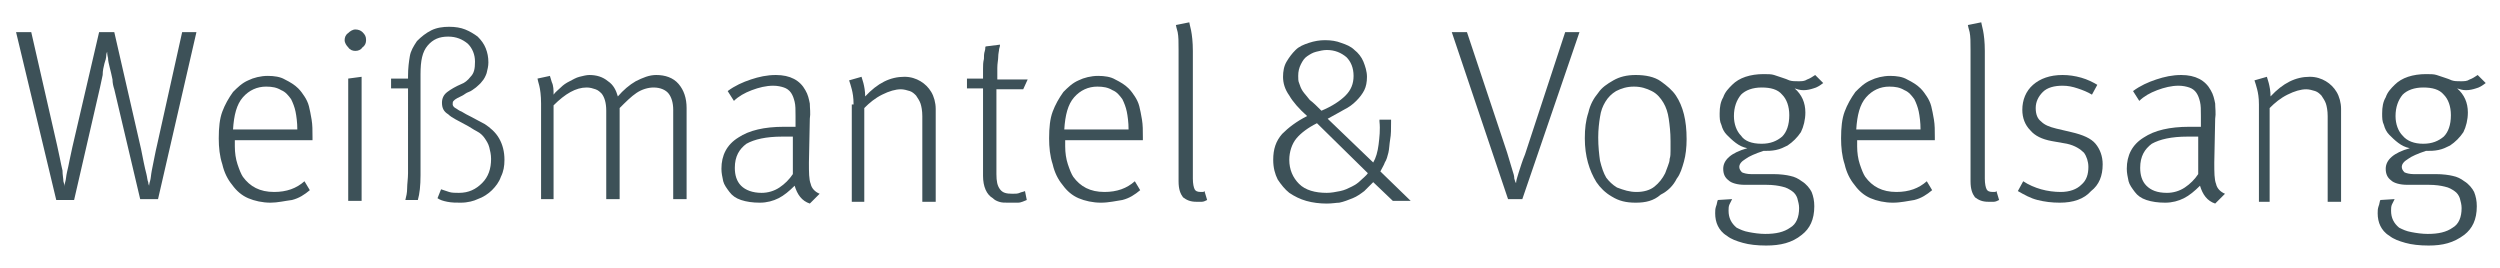 <?xml version="1.0" encoding="utf-8"?>
<!-- Generator: Adobe Illustrator 27.4.0, SVG Export Plug-In . SVG Version: 6.00 Build 0)  -->
<svg version="1.1" id="Ebene_1" xmlns="http://www.w3.org/2000/svg" xmlns:xlink="http://www.w3.org/1999/xlink" x="0px" y="0px"
	 viewBox="0 0 280 30" style="enable-background:new 0 0 280 30;" xml:space="preserve">
<style type="text/css">
	.st0{fill:#3D5158;}
</style>
<g>
	<path class="st0" d="M1.8,3.6h1.7l2.9,12.7c0.1,0.5,0.2,0.9,0.3,1.4c0.1,0.5,0.2,1,0.3,1.4C7,19.6,7.1,20,7.1,20.3
		c0.1,0.3,0.1,0.5,0.1,0.6c0-0.1,0-0.2,0.1-0.5c0.1-0.3,0.1-0.7,0.2-1.1c0.1-0.4,0.2-0.9,0.3-1.4C7.9,17.4,8,17,8.1,16.5l3-12.9h1.7
		l3,13.1c0.1,0.5,0.2,1,0.3,1.5c0.1,0.5,0.2,0.9,0.3,1.3c0.1,0.4,0.1,0.7,0.2,0.9c0,0.2,0.1,0.4,0.1,0.4c0,0,0-0.2,0.1-0.5
		c0.1-0.3,0.1-0.7,0.2-1.2c0.1-0.5,0.2-1,0.3-1.5c0.1-0.5,0.2-1,0.3-1.4l2.8-12.6h1.6l-4.3,18.7h-2L12.8,10
		c-0.1-0.3-0.2-0.7-0.2-1.1c-0.1-0.5-0.2-0.9-0.3-1.3c-0.1-0.4-0.2-0.8-0.2-1.1C12,6.1,12,5.9,12,5.8c0,0-0.1,0.2-0.1,0.4
		c0,0.3-0.1,0.6-0.2,0.9c-0.1,0.4-0.2,0.8-0.2,1.3c-0.1,0.5-0.2,0.9-0.3,1.4L8.3,22.4h-2L1.8,3.6z"/>
	<path class="st0" d="M30.3,22.7c-0.9,0-1.8-0.2-2.5-0.5c-0.7-0.3-1.3-0.8-1.8-1.5c-0.5-0.6-0.9-1.4-1.1-2.3
		c-0.3-0.9-0.4-1.9-0.4-2.9c0-1.2,0.1-2.2,0.4-3c0.3-0.8,0.7-1.5,1.2-2.2c0.5-0.5,1-1,1.7-1.3c0.6-0.3,1.4-0.5,2.2-0.5
		c0.7,0,1.4,0.1,1.9,0.4c0.6,0.3,1.1,0.6,1.5,1c0.3,0.3,0.5,0.6,0.7,0.9c0.2,0.3,0.4,0.7,0.5,1.1c0.1,0.4,0.2,0.9,0.3,1.5
		c0.1,0.6,0.1,1.2,0.1,2v0.3h-8.7v0.7c0,0.7,0.1,1.4,0.3,2c0.2,0.6,0.4,1.1,0.6,1.4c0.8,1.1,1.9,1.7,3.5,1.7c1.4,0,2.5-0.4,3.4-1.2
		l0.6,1c-0.6,0.5-1.2,0.9-2,1.1C31.9,22.5,31.1,22.7,30.3,22.7z M33.3,14.5c0-0.8-0.1-1.5-0.2-2c-0.1-0.5-0.3-1-0.5-1.4
		c-0.3-0.4-0.6-0.8-1.1-1c-0.5-0.3-1-0.4-1.7-0.4c-1,0-1.9,0.4-2.6,1.2c-0.7,0.8-1,2-1.1,3.6H33.3z"/>
	<path class="st0" d="M39.8,5.7c-0.3,0-0.6-0.1-0.8-0.4c-0.2-0.2-0.4-0.5-0.4-0.8c0-0.3,0.1-0.6,0.4-0.8c0.2-0.2,0.5-0.4,0.8-0.4
		c0.3,0,0.6,0.1,0.8,0.3C40.9,3.9,41,4.1,41,4.5c0,0.3-0.1,0.6-0.4,0.8C40.4,5.6,40.1,5.7,39.8,5.7z M39,8.8l1.5-0.2v13.9H39V8.8z"
		/>
	<path class="st0" d="M51.6,22.7c-0.5,0-1,0-1.5-0.1c-0.5-0.1-0.8-0.2-1.1-0.4l0.4-1c0.3,0.1,0.6,0.2,0.9,0.3
		c0.3,0.1,0.7,0.1,1.1,0.1c1.1,0,1.9-0.4,2.6-1.1c0.7-0.7,1-1.6,1-2.7c0-0.5-0.1-0.9-0.2-1.3c-0.1-0.4-0.3-0.7-0.5-1
		c-0.2-0.3-0.5-0.6-0.9-0.8c-0.4-0.2-0.8-0.5-1.2-0.7c-0.9-0.5-1.6-0.8-2-1.2c-0.5-0.3-0.7-0.7-0.7-1.3c0-0.5,0.2-0.9,0.6-1.2
		c0.4-0.3,0.9-0.6,1.6-0.9C52,9.3,52.4,9,52.7,8.6c0.4-0.4,0.5-0.9,0.5-1.7c0-0.8-0.3-1.5-0.8-2c-0.6-0.5-1.3-0.8-2.2-0.8
		c-1,0-1.7,0.3-2.3,1c-0.6,0.7-0.8,1.7-0.8,3.2v11.3c0,1.2-0.1,2.1-0.3,2.8h-1.4c0.1-0.4,0.2-0.8,0.2-1.3c0-0.5,0.1-1.1,0.1-1.7V9.9
		h-1.9V8.8h1.9V8.5c0-0.9,0.1-1.6,0.2-2.2s0.4-1.1,0.8-1.7c0.5-0.5,1-0.9,1.6-1.2c0.6-0.3,1.3-0.4,2-0.4c0.7,0,1.3,0.1,1.8,0.3
		c0.5,0.2,1,0.5,1.4,0.8c0.4,0.4,0.7,0.8,0.9,1.3c0.2,0.5,0.3,1,0.3,1.6c0,0.4-0.1,0.8-0.2,1.2c-0.1,0.3-0.3,0.7-0.5,0.9
		c-0.2,0.3-0.5,0.5-0.7,0.7c-0.3,0.2-0.5,0.4-0.8,0.5c-0.3,0.1-0.5,0.3-0.7,0.4c-0.2,0.1-0.4,0.2-0.6,0.3c-0.2,0.1-0.3,0.2-0.4,0.3
		c-0.1,0.1-0.1,0.2-0.1,0.4c0,0.1,0.1,0.3,0.3,0.4c0.2,0.1,0.4,0.3,0.7,0.4c0.3,0.2,0.7,0.4,1.1,0.6c0.4,0.2,0.9,0.5,1.5,0.8
		c0.6,0.4,1.2,0.9,1.6,1.6c0.4,0.7,0.6,1.5,0.6,2.4c0,0.7-0.1,1.3-0.4,1.9c-0.2,0.6-0.6,1.1-1,1.5c-0.4,0.4-1,0.8-1.6,1
		C53.1,22.5,52.4,22.7,51.6,22.7z"/>
	<path class="st0" d="M60.6,11.6c0-0.9-0.1-1.6-0.2-2c-0.1-0.4-0.2-0.7-0.2-0.8l1.4-0.3c0,0.1,0.1,0.3,0.2,0.7
		C62,9.6,62,10.1,62,10.6c0.2-0.3,0.5-0.5,0.8-0.8c0.3-0.3,0.6-0.5,1-0.7c0.4-0.2,0.7-0.4,1.1-0.5c0.4-0.1,0.8-0.2,1.1-0.2
		c0.8,0,1.5,0.2,2.1,0.7c0.6,0.4,0.9,1,1.1,1.7c0.6-0.7,1.3-1.3,2-1.7c0.8-0.4,1.5-0.7,2.3-0.7c1,0,1.9,0.3,2.5,1
		c0.6,0.7,0.9,1.6,0.9,2.7v10.2h-1.5V12.3c0-0.8-0.2-1.4-0.5-1.8c-0.3-0.4-0.9-0.7-1.7-0.7c-0.6,0-1.3,0.2-1.9,0.6
		c-0.6,0.4-1.2,1-1.9,1.7v10.2h-1.5v-9.9c0-0.9-0.2-1.5-0.5-1.9c-0.2-0.2-0.4-0.4-0.7-0.5c-0.3-0.1-0.6-0.2-1-0.2
		c-1.2,0-2.4,0.7-3.7,2v10.5h-1.4V11.6z"/>
	<path class="st0" d="M90.7,22.8c-0.9-0.3-1.4-1-1.7-2c-0.6,0.6-1.2,1.1-1.8,1.4c-0.6,0.3-1.3,0.5-2.1,0.5c-0.8,0-1.5-0.1-2.1-0.3
		c-0.6-0.2-1-0.5-1.3-0.9c-0.3-0.4-0.6-0.8-0.7-1.2c-0.1-0.5-0.2-0.9-0.2-1.4c0-1.5,0.6-2.7,1.9-3.5c1.2-0.8,2.9-1.2,5.1-1.2
		c0.3,0,0.5,0,0.8,0c0.2,0,0.4,0,0.5,0V13c0-0.7,0-1.2-0.1-1.6c-0.1-0.4-0.2-0.7-0.4-1c-0.2-0.3-0.5-0.5-0.8-0.6
		c-0.3-0.1-0.7-0.2-1.2-0.2c-0.8,0-1.6,0.2-2.4,0.5c-0.8,0.3-1.5,0.7-2,1.2l-0.7-1.1c0.8-0.6,1.7-1,2.6-1.3c0.9-0.3,1.8-0.5,2.8-0.5
		c1.6,0,2.7,0.6,3.3,1.7c0.3,0.5,0.4,1,0.5,1.5c0,0.5,0.1,1.1,0,1.7l-0.1,4.9c0,1.1,0,1.9,0.2,2.4c0.1,0.5,0.5,0.9,1,1.1L90.7,22.8z
		 M85.3,21.6c0.7,0,1.4-0.2,2-0.6c0.6-0.4,1.1-0.9,1.5-1.5v-1.3c0-0.1,0-0.3,0-0.6c0-0.3,0-0.6,0-0.9c0-0.3,0-0.6,0-0.8
		c0-0.3,0-0.5,0-0.6c-0.2,0-0.4,0-0.6,0c-0.2,0-0.4,0-0.6,0c-1.8,0-3.1,0.3-4,0.8c-0.8,0.6-1.3,1.4-1.3,2.7c0,0.8,0.2,1.5,0.7,2
		C83.5,21.3,84.3,21.6,85.3,21.6z"/>
	<path class="st0" d="M95.6,11.7c0-0.8-0.1-1.3-0.2-1.7c-0.1-0.4-0.2-0.7-0.3-1l1.4-0.4c0,0.1,0.1,0.3,0.2,0.7
		c0.1,0.4,0.2,0.9,0.2,1.5c1.4-1.5,2.8-2.2,4.4-2.2c0.7,0,1.3,0.2,1.8,0.5c0.5,0.3,0.9,0.7,1.2,1.2c0.3,0.5,0.5,1.2,0.5,1.9v10.4
		h-1.5v-9.6c0-0.6-0.1-1.1-0.2-1.4c-0.1-0.3-0.3-0.6-0.5-0.9c-0.2-0.2-0.4-0.4-0.7-0.5c-0.3-0.1-0.7-0.2-1-0.2
		c-0.6,0-1.3,0.2-2.1,0.6c-0.8,0.4-1.4,0.9-2,1.5v10.5h-1.4V11.7z"/>
	<path class="st0" d="M112.9,22.7c-0.4,0-0.7,0-1-0.1c-0.3-0.1-0.5-0.2-0.7-0.4c-0.7-0.4-1.1-1.3-1.1-2.5V9.9h-1.8V8.8h1.8
		c0-0.3,0-0.7,0-1.1c0-0.4,0-0.7,0.1-1.1c0-0.3,0-0.6,0.1-0.9s0-0.4,0.1-0.5L112,5c0,0.1,0,0.2-0.1,0.5c0,0.2-0.1,0.5-0.1,0.9
		c0,0.3-0.1,0.7-0.1,1.2c0,0.4,0,0.9,0,1.3h3.4l-0.5,1.1h-3v9.5c0,0.8,0.1,1.3,0.4,1.7c0.3,0.4,0.7,0.5,1.4,0.5c0.3,0,0.6,0,0.8-0.1
		c0.2-0.1,0.4-0.1,0.6-0.2l0.2,1c-0.3,0.1-0.6,0.3-1,0.3C113.8,22.7,113.4,22.7,112.9,22.7z"/>
	<path class="st0" d="M123.3,22.7c-0.9,0-1.8-0.2-2.5-0.5c-0.7-0.3-1.3-0.8-1.8-1.5c-0.5-0.6-0.9-1.4-1.1-2.3
		c-0.3-0.9-0.4-1.9-0.4-2.9c0-1.2,0.1-2.2,0.4-3c0.3-0.8,0.7-1.5,1.2-2.2c0.5-0.5,1-1,1.7-1.3c0.6-0.3,1.4-0.5,2.2-0.5
		c0.7,0,1.4,0.1,1.9,0.4c0.6,0.3,1.1,0.6,1.5,1c0.3,0.3,0.5,0.6,0.7,0.9c0.2,0.3,0.4,0.7,0.5,1.1c0.1,0.4,0.2,0.9,0.3,1.5
		c0.1,0.6,0.1,1.2,0.1,2v0.3h-8.7v0.7c0,0.7,0.1,1.4,0.3,2c0.2,0.6,0.4,1.1,0.6,1.4c0.8,1.1,1.9,1.7,3.5,1.7c1.4,0,2.5-0.4,3.4-1.2
		l0.6,1c-0.6,0.5-1.2,0.9-2,1.1C125,22.5,124.2,22.7,123.3,22.7z M126.4,14.5c0-0.8-0.1-1.5-0.2-2c-0.1-0.5-0.3-1-0.5-1.4
		c-0.3-0.4-0.6-0.8-1.1-1c-0.5-0.3-1-0.4-1.7-0.4c-1,0-1.9,0.4-2.6,1.2c-0.7,0.8-1,2-1.1,3.6H126.4z"/>
	<path class="st0" d="M134,22.6c-0.7,0-1.1-0.2-1.5-0.5c-0.3-0.4-0.5-0.9-0.5-1.8V5.6c0-0.9,0-1.5-0.1-2c-0.1-0.4-0.2-0.7-0.2-0.8
		l1.5-0.3c0,0.1,0.1,0.4,0.2,0.9c0.1,0.5,0.2,1.3,0.2,2.3V20c0,0.6,0.1,1,0.2,1.2c0.1,0.2,0.3,0.3,0.7,0.3c0.1,0,0.1,0,0.2,0
		s0.1,0,0.2-0.1l0.3,1c-0.2,0.1-0.4,0.2-0.6,0.2C134.4,22.6,134.2,22.6,134,22.6z"/>
	<path class="st0" d="M148.6,22.8c-0.8,0-1.6-0.1-2.3-0.3c-0.7-0.2-1.3-0.5-1.9-0.9c-0.5-0.4-0.9-0.9-1.3-1.5
		c-0.3-0.6-0.5-1.3-0.5-2.2c0-1.2,0.3-2.1,1-2.9c0.7-0.7,1.6-1.4,2.8-2c-0.9-0.8-1.6-1.6-2-2.3c-0.5-0.7-0.7-1.4-0.7-2.1
		c0-0.6,0.1-1.2,0.4-1.7c0.3-0.5,0.6-0.9,1-1.3c0.4-0.4,0.9-0.6,1.5-0.8c0.6-0.2,1.2-0.3,1.8-0.3c0.7,0,1.3,0.1,1.8,0.3
		c0.6,0.2,1.1,0.4,1.5,0.8c0.4,0.3,0.8,0.8,1,1.3c0.2,0.5,0.4,1.1,0.4,1.7c0,0.6-0.1,1.1-0.3,1.5c-0.2,0.4-0.5,0.8-0.9,1.2
		c-0.4,0.4-0.8,0.7-1.4,1c-0.5,0.3-1.1,0.6-1.8,1l5.1,4.9c0.3-0.5,0.5-1.2,0.6-2c0.1-0.8,0.2-1.7,0.1-2.6v-0.2h1.3v0.2
		c0,0.8,0,1.5-0.1,2c-0.1,0.6-0.1,1.1-0.2,1.5c-0.1,0.4-0.2,0.8-0.4,1.1c-0.1,0.3-0.3,0.6-0.5,1l3.4,3.3h-2l-2.2-2.1
		c-0.3,0.3-0.6,0.6-1,1c-0.4,0.3-0.8,0.6-1.3,0.8c-0.5,0.2-1,0.4-1.5,0.5C149.7,22.7,149.2,22.8,148.6,22.8z M148.6,21.6
		c0.5,0,1-0.1,1.5-0.2c0.5-0.1,0.9-0.3,1.3-0.5c0.4-0.2,0.7-0.4,1-0.7c0.3-0.3,0.6-0.5,0.8-0.8l-5.7-5.6c-1,0.5-1.8,1.1-2.3,1.7
		s-0.8,1.5-0.8,2.4c0,1.1,0.4,2,1.1,2.7C146.2,21.3,147.3,21.6,148.6,21.6z M148,12.4c1.2-0.5,2.1-1.1,2.7-1.7
		c0.6-0.6,0.9-1.3,0.9-2.2c0-0.9-0.3-1.6-0.8-2.1c-0.6-0.5-1.3-0.8-2.2-0.8c-0.4,0-0.8,0.1-1.2,0.2c-0.4,0.1-0.7,0.3-1,0.5
		c-0.3,0.2-0.5,0.5-0.7,0.9c-0.2,0.4-0.3,0.8-0.3,1.3c0,0.3,0,0.6,0.1,0.8c0.1,0.3,0.2,0.6,0.4,0.9c0.2,0.3,0.5,0.6,0.8,1
		C147.1,11.5,147.5,11.9,148,12.4z"/>
	<path class="st0" d="M162.6,3.6h1.7l4.5,13.5c0.1,0.3,0.2,0.7,0.3,1c0.1,0.3,0.2,0.7,0.3,1c0.1,0.3,0.2,0.6,0.2,0.9
		c0.1,0.3,0.1,0.4,0.2,0.5c0-0.2,0.1-0.6,0.3-1.2c0.2-0.6,0.4-1.3,0.7-2l4.5-13.7h1.6l-6.4,18.7h-1.6L162.6,3.6z"/>
	<path class="st0" d="M183.2,22.7c-1.1,0-1.9-0.2-2.7-0.7c-0.7-0.4-1.3-1-1.7-1.6c-0.8-1.3-1.3-2.9-1.3-4.9c0-1.1,0.1-2,0.4-2.9
		c0.2-0.9,0.6-1.6,1.1-2.2c0.4-0.6,1-1,1.7-1.4c0.7-0.4,1.5-0.6,2.5-0.6c1.1,0,2.1,0.2,2.8,0.7c0.7,0.5,1.3,1,1.7,1.6
		c0.4,0.6,0.7,1.3,0.9,2.1c0.2,0.8,0.3,1.7,0.3,2.8c0,0.9-0.1,1.8-0.3,2.5c-0.2,0.7-0.4,1.4-0.8,1.9c-0.4,0.8-1,1.4-1.8,1.8
		C185.2,22.5,184.3,22.7,183.2,22.7z M183.3,21.5c0.8,0,1.5-0.2,2-0.6c0.5-0.4,0.9-0.9,1.2-1.5c0.1-0.3,0.2-0.5,0.3-0.8
		c0.1-0.3,0.2-0.5,0.2-0.8c0.1-0.3,0.1-0.6,0.1-0.9c0-0.3,0-0.7,0-1.1c0-1-0.1-1.8-0.2-2.5c-0.1-0.7-0.3-1.3-0.6-1.8
		c-0.3-0.5-0.7-1-1.3-1.3c-0.6-0.3-1.2-0.5-2-0.5c-0.8,0-1.4,0.2-2,0.5c-0.5,0.3-0.9,0.7-1.2,1.2c-0.3,0.5-0.5,1-0.6,1.7
		c-0.1,0.6-0.2,1.4-0.2,2.3c0,1,0.1,1.9,0.2,2.6c0.2,0.8,0.4,1.4,0.7,1.9c0.3,0.4,0.7,0.8,1.2,1.1C181.9,21.3,182.5,21.5,183.3,21.5
		z"/>
	<path class="st0" d="M197.8,27.5c-1,0-1.9-0.1-2.6-0.3c-0.7-0.2-1.3-0.4-1.8-0.8c-0.5-0.3-0.8-0.7-1-1.1c-0.2-0.4-0.3-0.9-0.3-1.4
		c0-0.3,0-0.5,0.1-0.8c0.1-0.2,0.1-0.5,0.2-0.7l1.6-0.1c-0.1,0.2-0.2,0.4-0.3,0.6c-0.1,0.2-0.1,0.5-0.1,0.7c0,0.8,0.3,1.4,0.9,1.9
		c0.4,0.2,0.8,0.4,1.4,0.5c0.5,0.1,1.2,0.2,1.8,0.2c1.2,0,2.1-0.2,2.8-0.7c0.7-0.4,1-1.2,1-2.2c0-0.4-0.1-0.7-0.2-1.1
		c-0.1-0.3-0.3-0.6-0.6-0.8c-0.3-0.2-0.6-0.4-1.1-0.5c-0.4-0.1-1-0.2-1.8-0.2c-0.2,0-0.4,0-0.7,0s-0.5,0-0.7,0c-0.2,0-0.4,0-0.6,0
		c-0.2,0-0.3,0-0.4,0c-0.8,0-1.5-0.2-1.8-0.5c-0.4-0.3-0.6-0.7-0.6-1.3c0-1,0.9-1.8,2.7-2.3c-0.5-0.1-0.9-0.3-1.3-0.6
		c-0.4-0.3-0.7-0.6-1-0.9c-0.3-0.3-0.5-0.7-0.6-1.1c-0.2-0.4-0.2-0.8-0.2-1.3c0-0.7,0.1-1.3,0.4-1.8c0.2-0.6,0.6-1,1-1.4
		c0.4-0.4,0.9-0.7,1.5-0.9c0.6-0.2,1.3-0.3,2-0.3c0.5,0,0.9,0,1.2,0.1c0.3,0.1,0.6,0.2,0.9,0.3c0.3,0.1,0.6,0.2,0.8,0.3
		c0.3,0.1,0.6,0.1,1,0.1c0.4,0,0.7,0,1-0.2c0.3-0.1,0.6-0.3,0.9-0.5l0.9,0.9c-0.4,0.3-0.7,0.5-1.1,0.6c-0.3,0.1-0.7,0.2-1.1,0.2
		c-0.4,0-0.7-0.1-1-0.2c0.8,0.7,1.2,1.6,1.2,2.7c0,0.8-0.2,1.6-0.5,2.2c-0.4,0.6-0.9,1.1-1.5,1.5c-0.4,0.2-0.8,0.4-1.3,0.5
		c-0.5,0.1-0.9,0.1-1.4,0.1c-0.9,0.3-1.6,0.6-2,0.9c-0.5,0.3-0.7,0.6-0.7,0.9c0,0.2,0.1,0.4,0.3,0.6c0.2,0.1,0.6,0.2,1,0.2h0.4
		c0.2,0,0.5,0,0.7,0c0.3,0,0.5,0,0.8,0h0.6c0.8,0,1.5,0.1,1.9,0.2c0.5,0.1,0.9,0.3,1.3,0.6c0.5,0.3,0.9,0.8,1.1,1.2
		c0.2,0.5,0.3,1,0.3,1.6c0,1.5-0.5,2.5-1.4,3.2C200.7,27.2,199.4,27.5,197.8,27.5z M197.3,16.1c1,0,1.7-0.3,2.3-0.8
		c0.5-0.5,0.8-1.3,0.8-2.4c0-1-0.3-1.8-0.8-2.3c-0.5-0.6-1.3-0.8-2.3-0.8c-1,0-1.8,0.3-2.3,0.8c-0.5,0.6-0.8,1.4-0.8,2.4
		c0,0.9,0.3,1.7,0.8,2.2C195.4,15.8,196.2,16.1,197.3,16.1z"/>
	<path class="st0" d="M212,22.7c-0.9,0-1.8-0.2-2.5-0.5c-0.7-0.3-1.3-0.8-1.8-1.5c-0.5-0.6-0.9-1.4-1.1-2.3
		c-0.3-0.9-0.4-1.9-0.4-2.9c0-1.2,0.1-2.2,0.4-3c0.3-0.8,0.7-1.5,1.2-2.2c0.5-0.5,1-1,1.7-1.3c0.6-0.3,1.4-0.5,2.2-0.5
		c0.7,0,1.4,0.1,1.9,0.4c0.6,0.3,1.1,0.6,1.5,1c0.3,0.3,0.5,0.6,0.7,0.9c0.2,0.3,0.4,0.7,0.5,1.1c0.1,0.4,0.2,0.9,0.3,1.5
		c0.1,0.6,0.1,1.2,0.1,2v0.3h-8.7v0.7c0,0.7,0.1,1.4,0.3,2c0.2,0.6,0.4,1.1,0.6,1.4c0.8,1.1,1.9,1.7,3.5,1.7c1.4,0,2.5-0.4,3.4-1.2
		l0.6,1c-0.6,0.5-1.2,0.9-2,1.1C213.7,22.5,212.9,22.7,212,22.7z M215.1,14.5c0-0.8-0.1-1.5-0.2-2c-0.1-0.5-0.3-1-0.5-1.4
		c-0.3-0.4-0.6-0.8-1.1-1c-0.5-0.3-1-0.4-1.7-0.4c-1,0-1.9,0.4-2.6,1.2c-0.7,0.8-1,2-1.1,3.6H215.1z"/>
	<path class="st0" d="M222.7,22.6c-0.7,0-1.1-0.2-1.5-0.5c-0.3-0.4-0.5-0.9-0.5-1.8V5.6c0-0.9,0-1.5-0.1-2c-0.1-0.4-0.2-0.7-0.2-0.8
		l1.5-0.3c0,0.1,0.1,0.4,0.2,0.9c0.1,0.5,0.2,1.3,0.2,2.3V20c0,0.6,0.1,1,0.2,1.2c0.1,0.2,0.3,0.3,0.7,0.3c0.1,0,0.1,0,0.2,0
		s0.1,0,0.2-0.1l0.3,1c-0.2,0.1-0.4,0.2-0.6,0.2C223.1,22.6,222.9,22.6,222.7,22.6z"/>
	<path class="st0" d="M230.7,22.7c-0.9,0-1.7-0.1-2.5-0.3c-0.8-0.2-1.5-0.6-2.2-1l0.6-1.1c0.6,0.4,1.3,0.7,2,0.9
		c0.7,0.2,1.5,0.3,2.2,0.3c1,0,1.8-0.3,2.3-0.8c0.6-0.5,0.8-1.2,0.8-2c0-0.6-0.2-1.2-0.5-1.6c-0.4-0.4-1-0.8-1.9-1l-1.7-0.3
		c-1.1-0.2-1.9-0.6-2.4-1.2c-0.6-0.6-0.9-1.4-0.9-2.3c0-1.1,0.4-2.1,1.2-2.8c0.8-0.7,1.9-1.1,3.3-1.1c0.7,0,1.4,0.1,2.1,0.3
		c0.7,0.2,1.3,0.5,1.8,0.8l-0.6,1.1c-0.5-0.3-1-0.5-1.6-0.7s-1.1-0.3-1.7-0.3c-0.9,0-1.7,0.2-2.2,0.7c-0.5,0.5-0.8,1.1-0.8,1.8
		c0,0.7,0.2,1.2,0.6,1.5c0.4,0.4,0.9,0.6,1.7,0.8l1.7,0.4c1.3,0.3,2.2,0.7,2.7,1.3c0.5,0.6,0.8,1.4,0.8,2.3c0,1.3-0.4,2.3-1.3,3
		C233.4,22.3,232.2,22.7,230.7,22.7z"/>
	<path class="st0" d="M248.1,22.8c-0.9-0.3-1.4-1-1.7-2c-0.6,0.6-1.2,1.1-1.8,1.4c-0.6,0.3-1.3,0.5-2.1,0.5c-0.8,0-1.5-0.1-2.1-0.3
		s-1-0.5-1.3-0.9c-0.3-0.4-0.6-0.8-0.7-1.2c-0.1-0.5-0.2-0.9-0.2-1.4c0-1.5,0.6-2.7,1.9-3.5c1.2-0.8,2.9-1.2,5.1-1.2
		c0.3,0,0.5,0,0.8,0c0.2,0,0.4,0,0.5,0V13c0-0.7,0-1.2-0.1-1.6c-0.1-0.4-0.2-0.7-0.4-1c-0.2-0.3-0.5-0.5-0.8-0.6
		c-0.3-0.1-0.7-0.2-1.2-0.2c-0.8,0-1.6,0.2-2.4,0.5c-0.8,0.3-1.5,0.7-2,1.2l-0.7-1.1c0.8-0.6,1.7-1,2.6-1.3c0.9-0.3,1.8-0.5,2.8-0.5
		c1.6,0,2.7,0.6,3.3,1.7c0.3,0.5,0.4,1,0.5,1.5c0,0.5,0.1,1.1,0,1.7l-0.1,4.9c0,1.1,0,1.9,0.2,2.4c0.1,0.5,0.5,0.9,1,1.1L248.1,22.8
		z M242.7,21.6c0.7,0,1.4-0.2,2-0.6c0.6-0.4,1.1-0.9,1.5-1.5v-1.3c0-0.1,0-0.3,0-0.6c0-0.3,0-0.6,0-0.9c0-0.3,0-0.6,0-0.8
		c0-0.3,0-0.5,0-0.6c-0.2,0-0.4,0-0.6,0c-0.2,0-0.4,0-0.6,0c-1.8,0-3.1,0.3-4,0.8c-0.8,0.6-1.3,1.4-1.3,2.7c0,0.8,0.2,1.5,0.7,2
		C240.9,21.3,241.6,21.6,242.7,21.6z"/>
	<path class="st0" d="M253,11.7c0-0.8-0.1-1.3-0.2-1.7c-0.1-0.4-0.2-0.7-0.3-1l1.4-0.4c0,0.1,0.1,0.3,0.2,0.7
		c0.1,0.4,0.2,0.9,0.2,1.5c1.4-1.5,2.8-2.2,4.4-2.2c0.7,0,1.3,0.2,1.8,0.5c0.5,0.3,0.9,0.7,1.2,1.2c0.3,0.5,0.5,1.2,0.5,1.9v10.4
		h-1.5v-9.6c0-0.6-0.1-1.1-0.2-1.4c-0.1-0.3-0.3-0.6-0.5-0.9c-0.2-0.2-0.4-0.4-0.7-0.5c-0.3-0.1-0.7-0.2-1-0.2
		c-0.6,0-1.3,0.2-2.1,0.6c-0.8,0.4-1.4,0.9-2,1.5v10.5H253V11.7z"/>
	<path class="st0" d="M272,27.5c-1,0-1.9-0.1-2.6-0.3c-0.7-0.2-1.3-0.4-1.8-0.8c-0.5-0.3-0.8-0.7-1-1.1c-0.2-0.4-0.3-0.9-0.3-1.4
		c0-0.3,0-0.5,0.1-0.8c0.1-0.2,0.1-0.5,0.2-0.7l1.6-0.1c-0.1,0.2-0.2,0.4-0.3,0.6c-0.1,0.2-0.1,0.5-0.1,0.7c0,0.8,0.3,1.4,0.9,1.9
		c0.4,0.2,0.8,0.4,1.4,0.5c0.5,0.1,1.2,0.2,1.8,0.2c1.2,0,2.1-0.2,2.8-0.7c0.7-0.4,1-1.2,1-2.2c0-0.4-0.1-0.7-0.2-1.1
		c-0.1-0.3-0.3-0.6-0.6-0.8c-0.3-0.2-0.6-0.4-1.1-0.5c-0.4-0.1-1-0.2-1.8-0.2c-0.2,0-0.4,0-0.7,0c-0.2,0-0.5,0-0.7,0
		c-0.2,0-0.4,0-0.6,0c-0.2,0-0.3,0-0.4,0c-0.8,0-1.5-0.2-1.8-0.5c-0.4-0.3-0.6-0.7-0.6-1.3c0-1,0.9-1.8,2.7-2.3
		c-0.5-0.1-0.9-0.3-1.3-0.6c-0.4-0.3-0.7-0.6-1-0.9c-0.3-0.3-0.5-0.7-0.6-1.1c-0.2-0.4-0.2-0.8-0.2-1.3c0-0.7,0.1-1.3,0.4-1.8
		c0.2-0.6,0.6-1,1-1.4c0.4-0.4,0.9-0.7,1.5-0.9c0.6-0.2,1.3-0.3,2-0.3c0.5,0,0.9,0,1.2,0.1c0.3,0.1,0.6,0.2,0.9,0.3
		c0.3,0.1,0.6,0.2,0.8,0.3c0.3,0.1,0.6,0.1,1,0.1c0.4,0,0.7,0,1-0.2c0.3-0.1,0.6-0.3,0.9-0.5l0.9,0.9c-0.4,0.3-0.7,0.5-1.1,0.6
		c-0.3,0.1-0.7,0.2-1.1,0.2s-0.7-0.1-1-0.2c0.8,0.7,1.2,1.6,1.2,2.7c0,0.8-0.2,1.6-0.5,2.2c-0.4,0.6-0.9,1.1-1.5,1.5
		c-0.4,0.2-0.8,0.4-1.3,0.5c-0.5,0.1-0.9,0.1-1.4,0.1c-0.9,0.3-1.6,0.6-2,0.9c-0.5,0.3-0.7,0.6-0.7,0.9c0,0.2,0.1,0.4,0.3,0.6
		c0.2,0.1,0.6,0.2,1,0.2h0.4c0.2,0,0.5,0,0.7,0c0.3,0,0.5,0,0.8,0h0.6c0.8,0,1.5,0.1,1.9,0.2c0.5,0.1,0.9,0.3,1.3,0.6
		c0.5,0.3,0.9,0.8,1.1,1.2c0.2,0.5,0.3,1,0.3,1.6c0,1.5-0.5,2.5-1.4,3.2C274.8,27.2,273.6,27.5,272,27.5z M271.4,16.1
		c1,0,1.7-0.3,2.3-0.8c0.5-0.5,0.8-1.3,0.8-2.4c0-1-0.3-1.8-0.8-2.3c-0.5-0.6-1.3-0.8-2.3-0.8c-1,0-1.8,0.3-2.3,0.8
		c-0.5,0.6-0.8,1.4-0.8,2.4c0,0.9,0.3,1.7,0.8,2.2C269.6,15.8,270.4,16.1,271.4,16.1z"/>
</g>
</svg>
